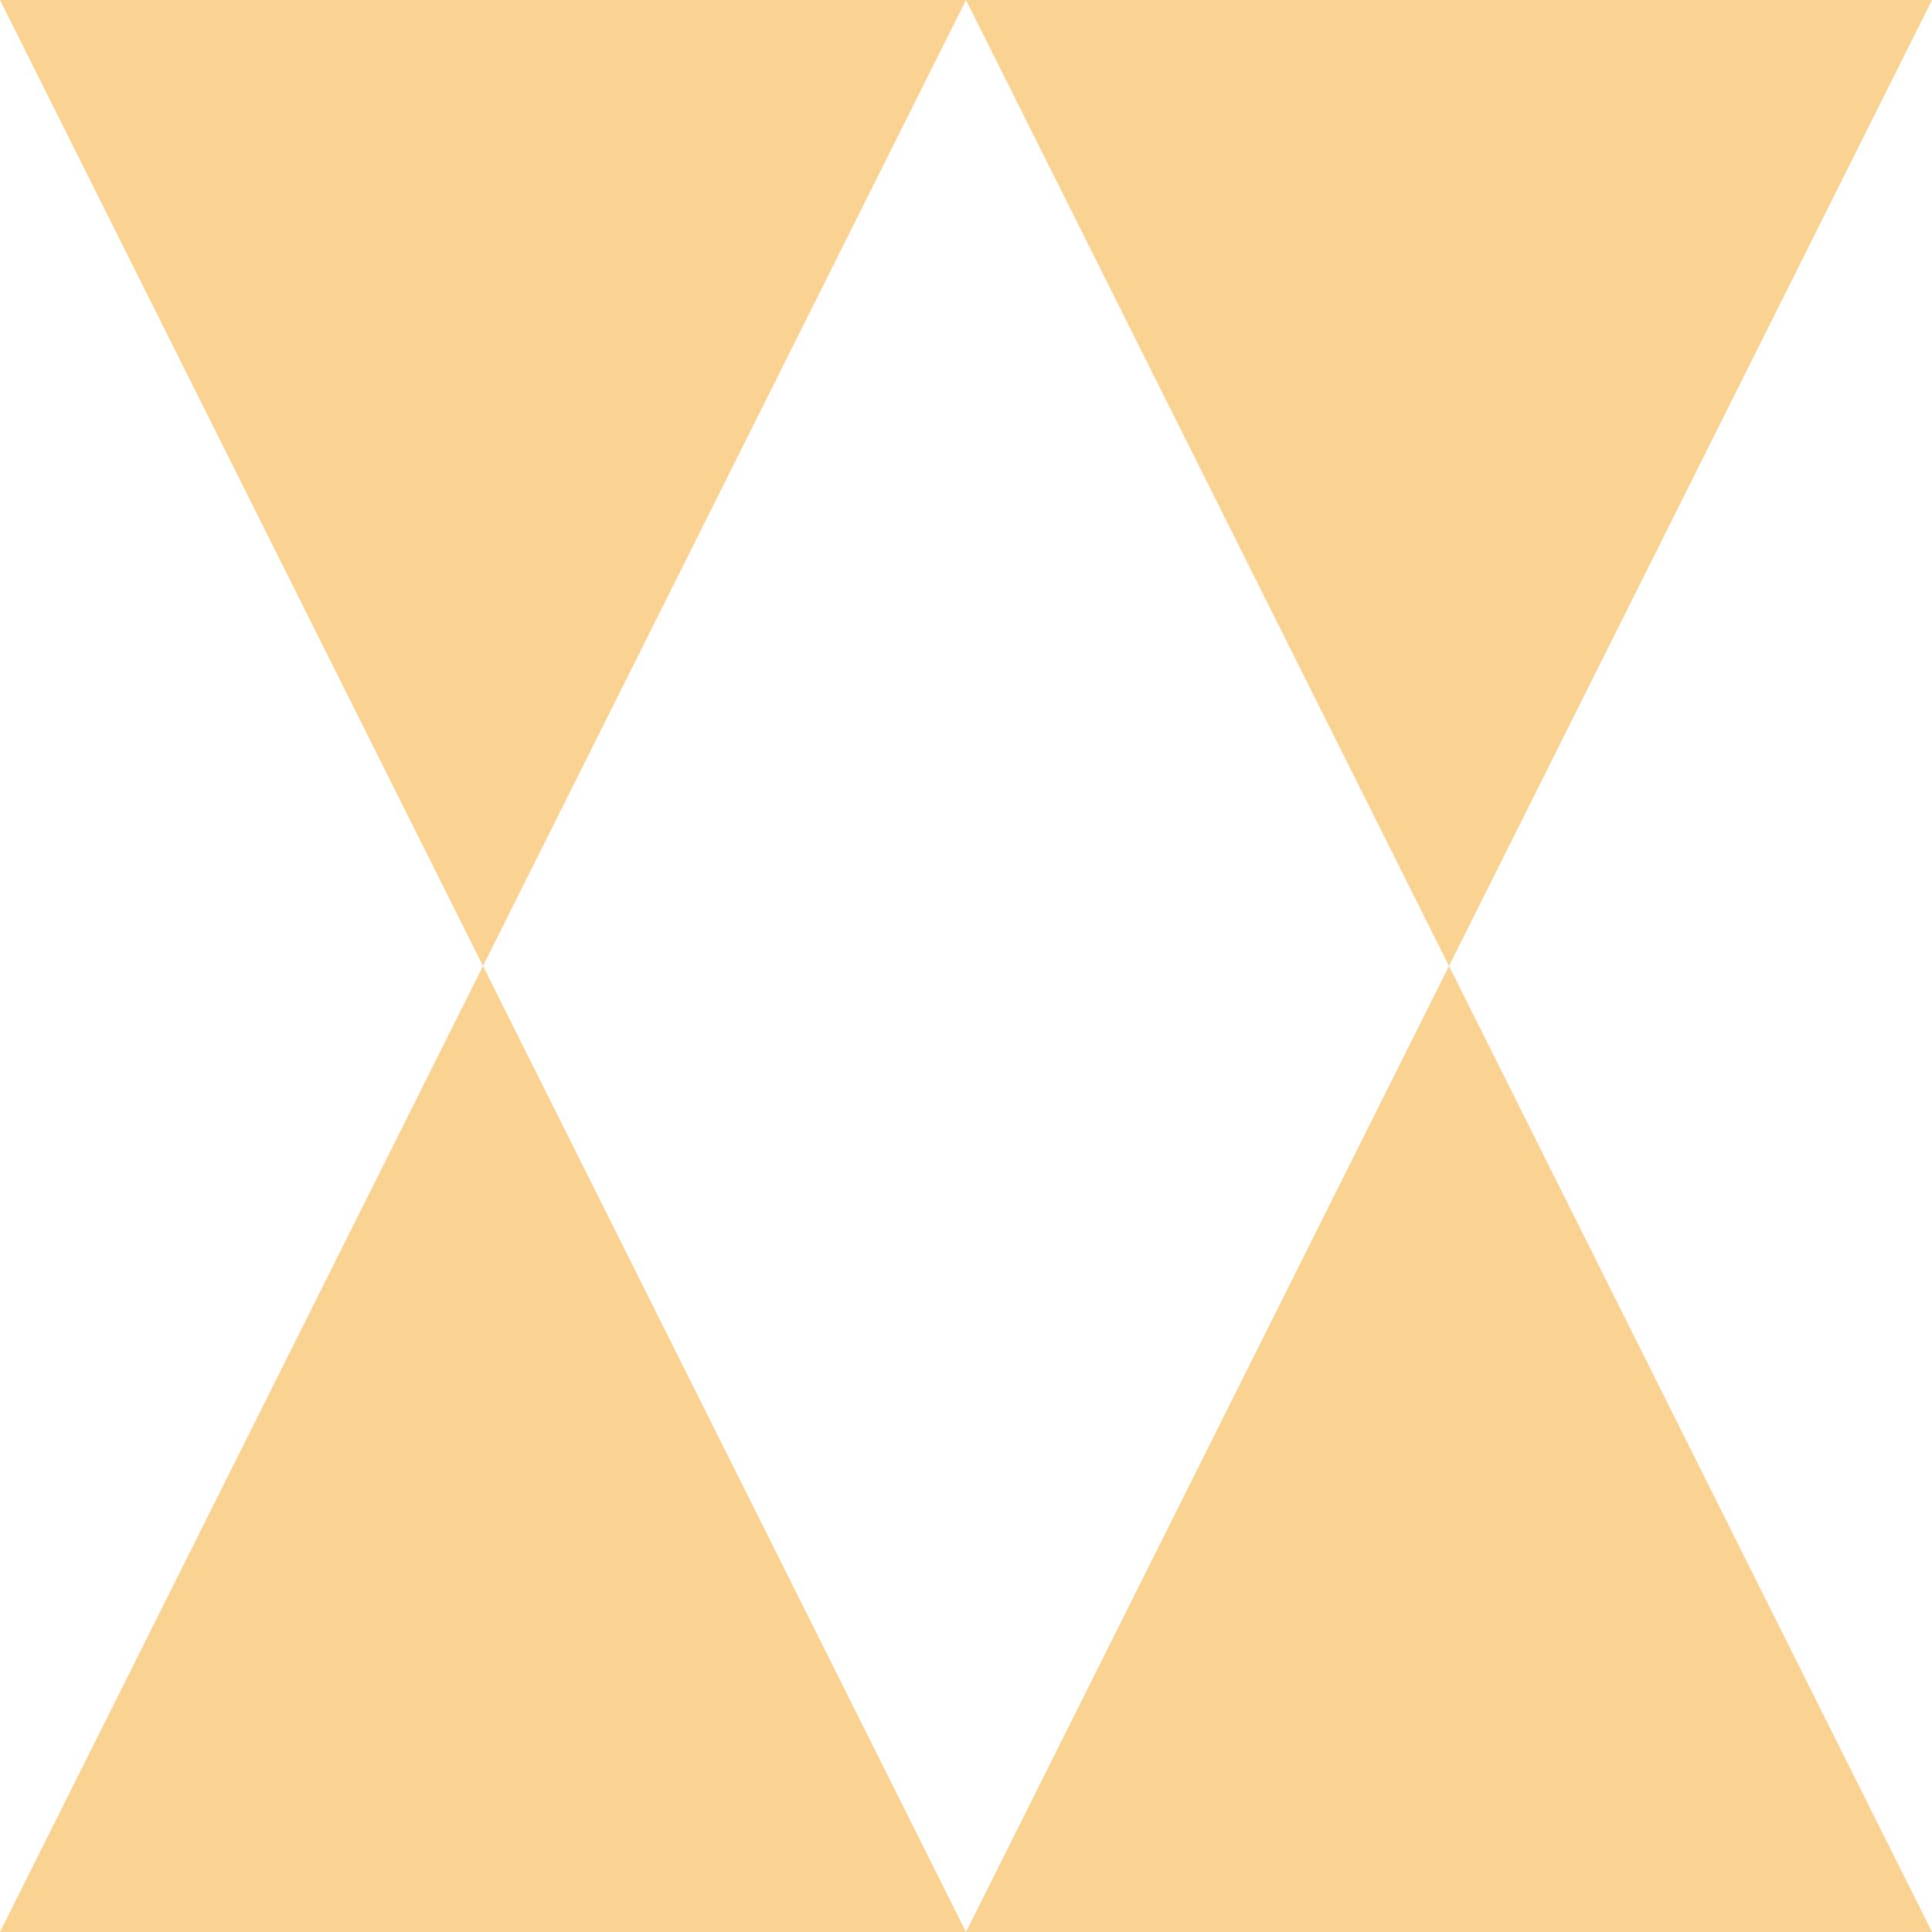 <?xml version="1.0" encoding="utf-8"?>
<svg xmlns="http://www.w3.org/2000/svg" width="64" height="64" viewBox="0 0 64 64" style="background-color:rgba(255,241,0,1)">
  <defs>
    <clipPath id="a">
      <rect width="64" height="64" fill="none"/>
    </clipPath>
  </defs>
  <g id="svg_18" style="fill:rgba(243,152,0,0.431)" clip-path="url(#a)">
    <g transform="translate(-359 -71)">
      <rect width="64" height="64" transform="translate(359 71)" fill="none"/>
      <g transform="translate(359 71)" clip-path="url(#a)">
        <g transform="translate(-359 -71)">
          <path d="M16,0,32,32H0Z" transform="translate(391 103) rotate(180)"/>
          <path d="M16,0,32,32H0Z" transform="translate(359 103)"/>
        </g>
        <g transform="translate(-327 -71)">
          <path d="M16,0,32,32H0Z" transform="translate(391 103) rotate(180)"/>
          <path d="M16,0,32,32H0Z" transform="translate(359 103)"/>
        </g>
      </g>
    </g>
  </g>
</svg>